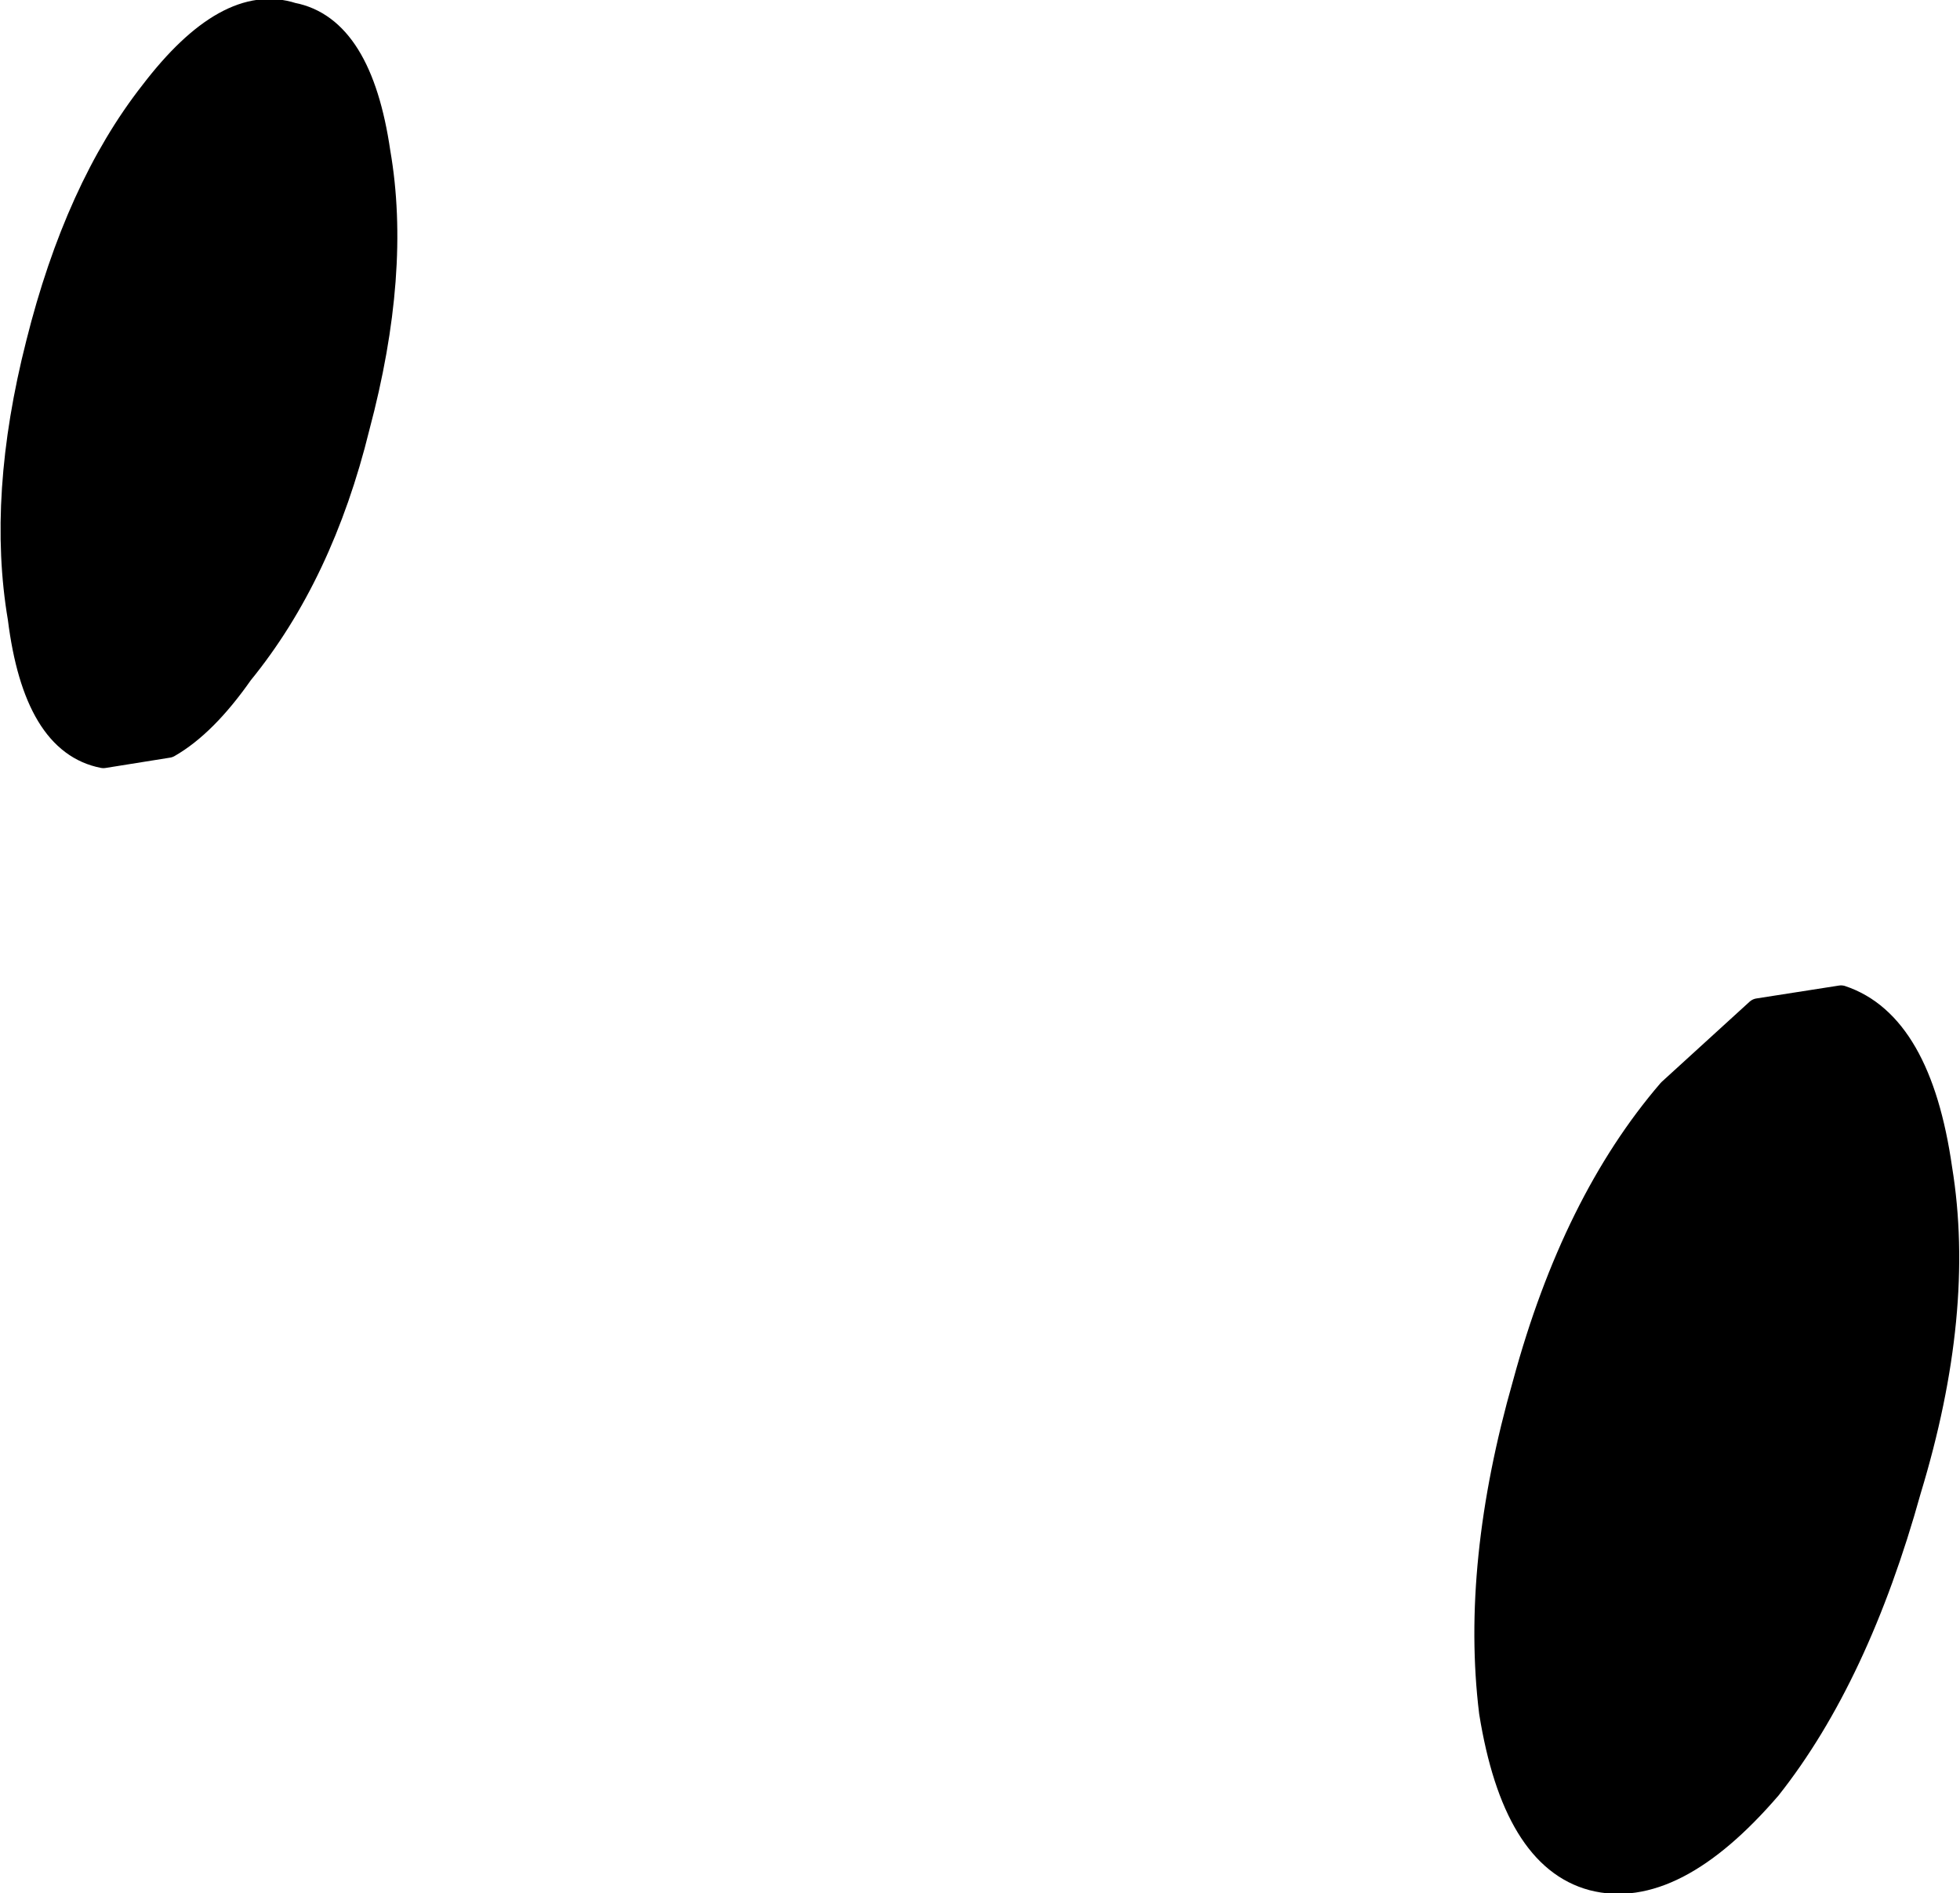 <?xml version="1.0" encoding="UTF-8" standalone="no"?>
<svg xmlns:xlink="http://www.w3.org/1999/xlink" height="36.6px" width="37.9px" xmlns="http://www.w3.org/2000/svg">
  <g transform="matrix(1.0, 0.0, 0.0, 1.0, 148.6, 156.6)">
    <path d="M-119.1 -129.85 Q-120.1 -126.35 -119.75 -123.5 -119.3 -120.7 -117.8 -120.3 -116.25 -119.9 -114.4 -122.05 -112.7 -124.2 -111.7 -127.8 -110.65 -131.25 -111.1 -134.0 -111.5 -136.8 -113.0 -137.3 L-114.6 -137.05 -116.3 -135.5 Q-118.15 -133.35 -119.1 -129.85" fill="#000000" fill-rule="evenodd" stroke="none"/>
    <path d="M-119.1 -129.85 Q-120.1 -126.35 -119.75 -123.5 -119.3 -120.7 -117.8 -120.3 -116.25 -119.9 -114.4 -122.05 -112.7 -124.2 -111.7 -127.8 -110.65 -131.25 -111.1 -134.0 -111.5 -136.8 -113.0 -137.3 L-114.6 -137.05 -116.3 -135.5 Q-118.15 -133.35 -119.1 -129.85 Z" fill="none" stroke="#000000" stroke-linecap="round" stroke-linejoin="round" stroke-width="0.5"/>
    <path d="M-147.85 -149.95 Q-148.6 -147.0 -148.2 -144.65 -147.9 -142.25 -146.6 -142.0 L-145.35 -142.2 Q-144.65 -142.6 -143.95 -143.6 -142.4 -145.5 -141.7 -148.35 -140.9 -151.35 -141.3 -153.65 -141.65 -156.05 -142.95 -156.3 -144.2 -156.7 -145.65 -154.8 -147.1 -152.95 -147.85 -149.95" fill="#000000" fill-rule="evenodd" stroke="none"/>
    <path d="M-147.85 -149.95 Q-148.6 -147.0 -148.2 -144.65 -147.9 -142.25 -146.6 -142.0 L-145.35 -142.2 Q-144.65 -142.6 -143.95 -143.6 -142.4 -145.5 -141.7 -148.35 -140.9 -151.35 -141.3 -153.65 -141.65 -156.05 -142.95 -156.3 -144.2 -156.7 -145.65 -154.8 -147.1 -152.95 -147.85 -149.95 Z" fill="none" stroke="#000000" stroke-linecap="round" stroke-linejoin="round" stroke-width="0.5"/>
  </g>
</svg>
